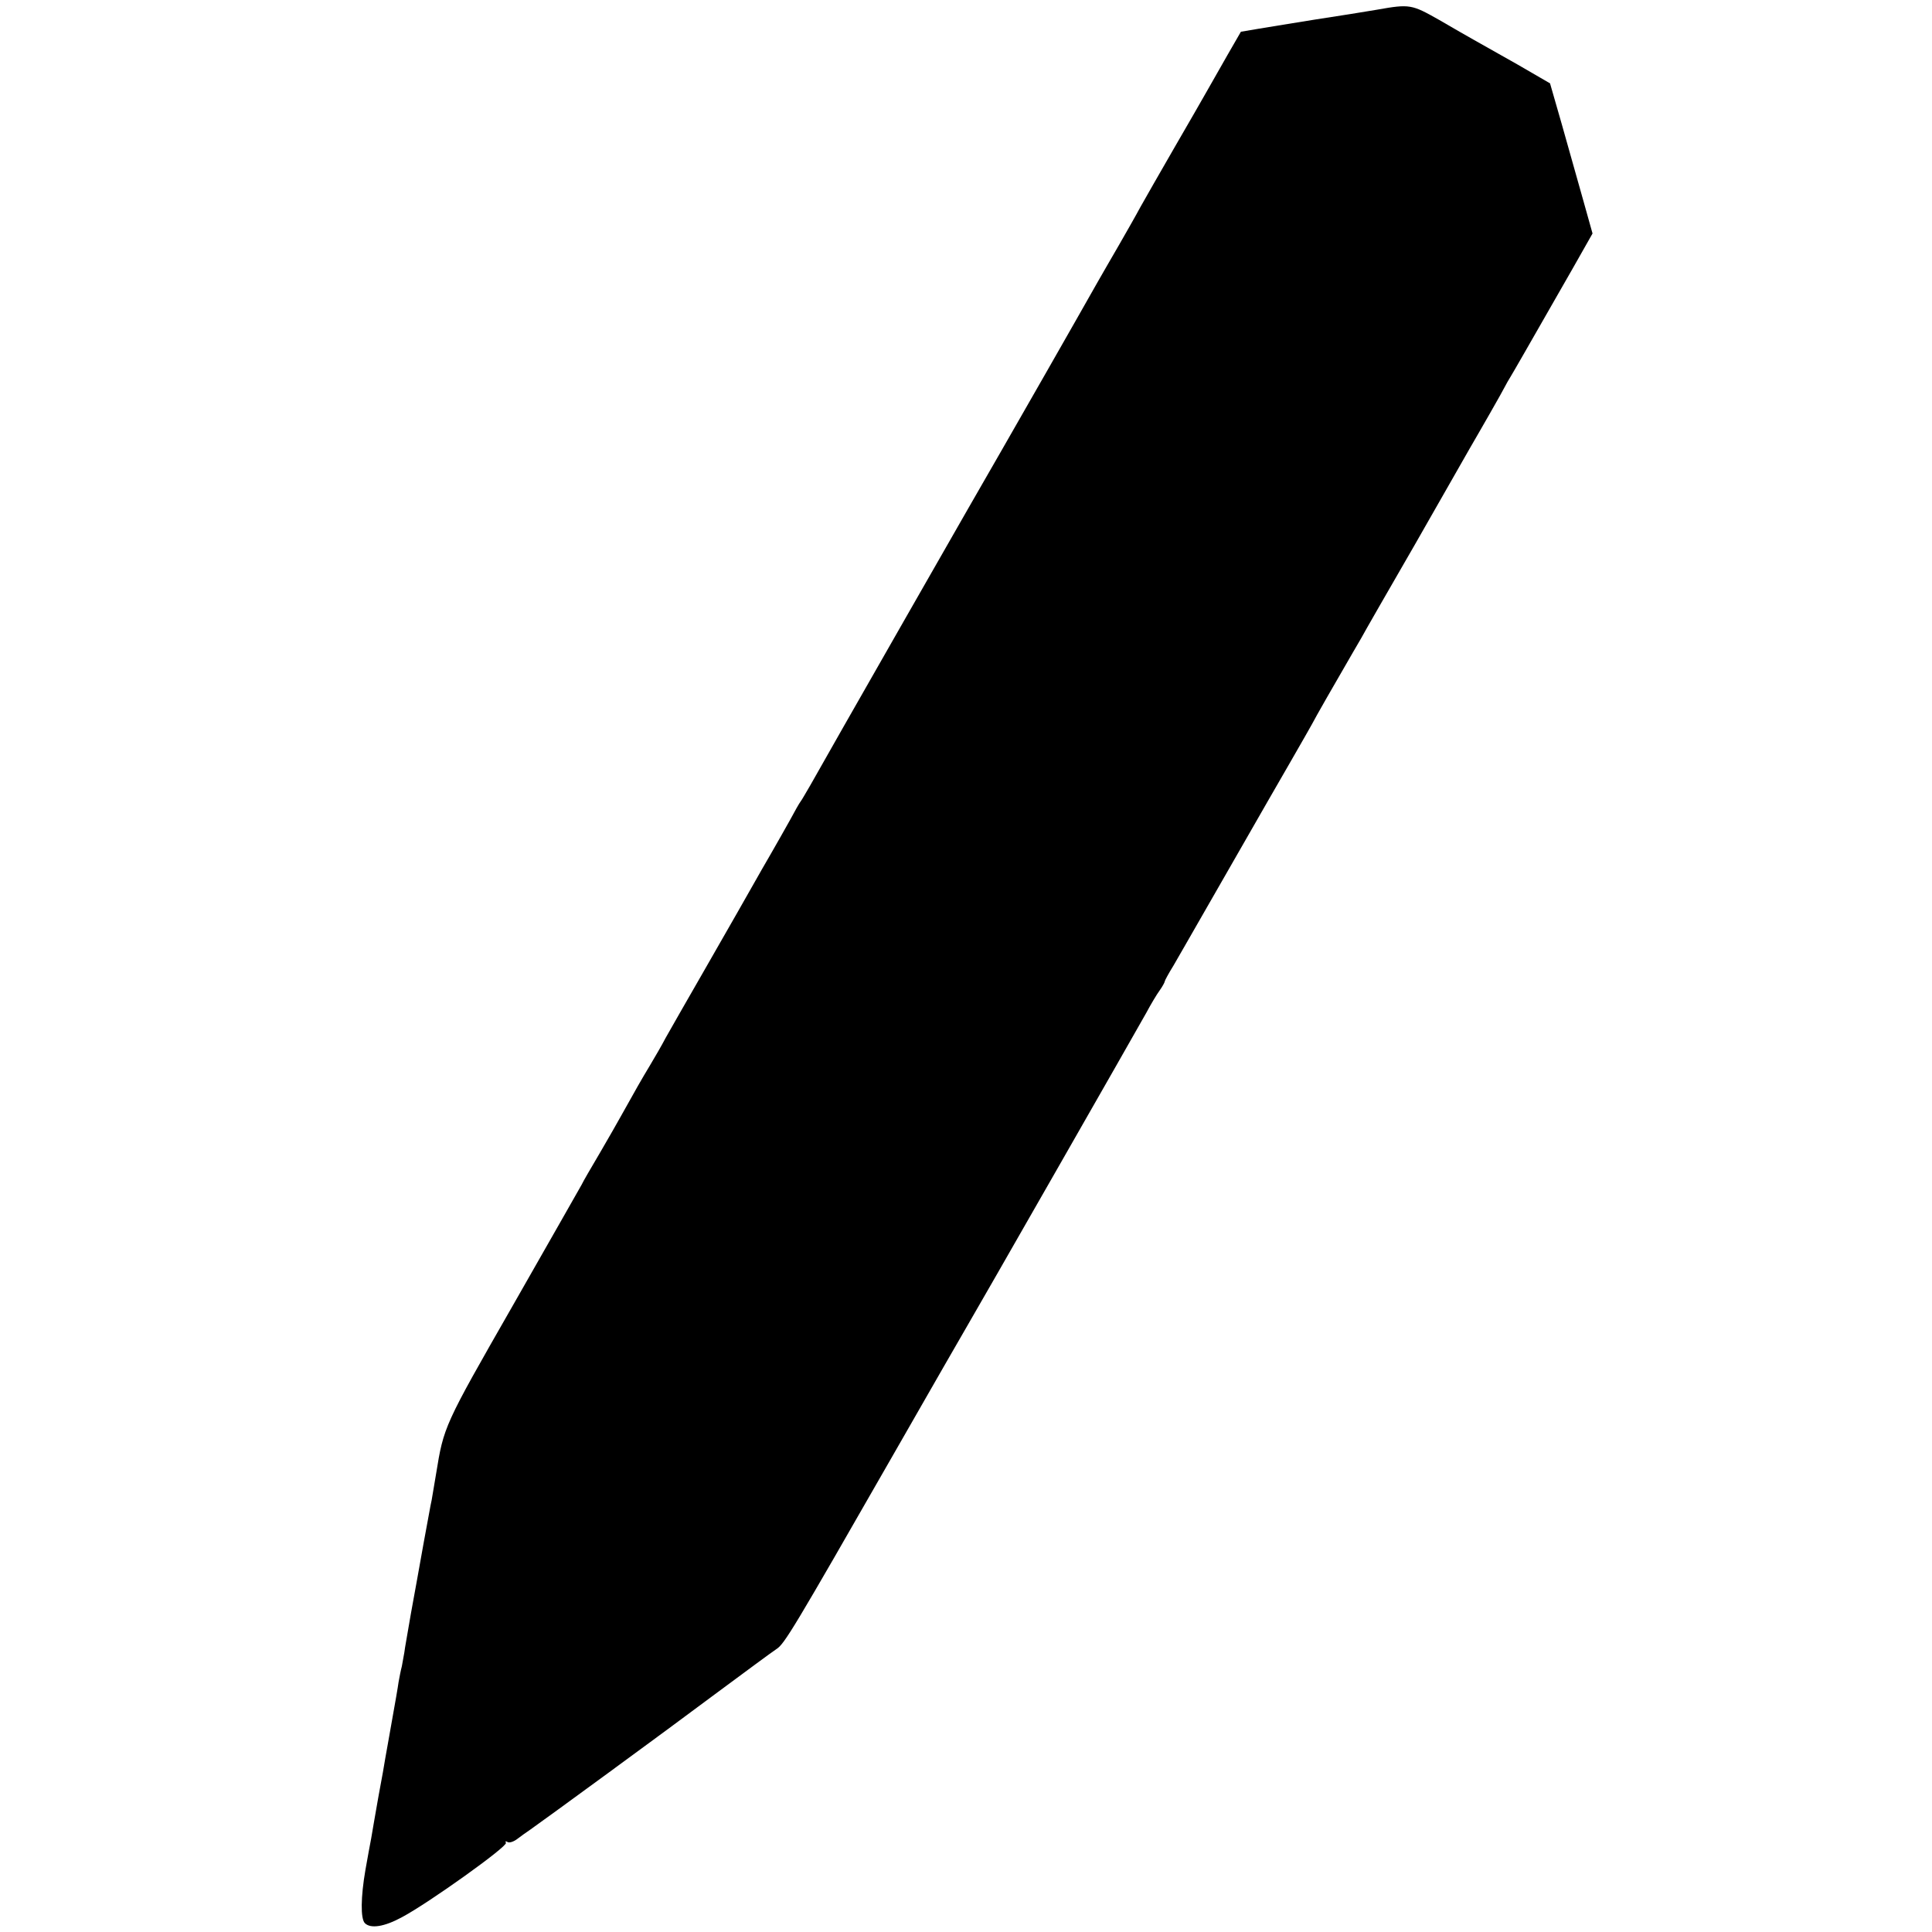 <?xml version="1.0" standalone="no"?>
<!DOCTYPE svg PUBLIC "-//W3C//DTD SVG 20010904//EN"
 "http://www.w3.org/TR/2001/REC-SVG-20010904/DTD/svg10.dtd">
<svg version="1.0" xmlns="http://www.w3.org/2000/svg"
 width="700pt" height="700pt" viewBox="0 0 700 700"
 preserveAspectRatio="xMidYMid meet">
<g transform="translate(0,700) scale(0.1,-0.1)"
fill="#000000" stroke="none">
<path d="M4990 6965 c-41 -7 -140 -23 -220 -35 -80 -13 -174 -28 -209 -34
l-65 -11 -49 -85 c-27 -47 -60 -105 -74 -130 -14 -25 -67 -117 -118 -205 -51
-88 -106 -185 -123 -215 -16 -30 -52 -93 -79 -140 -27 -47 -61 -105 -75 -130
-71 -126 -315 -553 -348 -610 -47 -80 -656 -1146 -694 -1215 -16 -27 -31 -54
-36 -60 -4 -5 -21 -35 -37 -65 -17 -30 -47 -84 -68 -120 -21 -36 -49 -85 -63
-110 -47 -83 -59 -104 -177 -310 -65 -113 -129 -225 -143 -250 -13 -25 -39
-70 -57 -100 -32 -53 -50 -85 -103 -180 -14 -25 -49 -87 -79 -138 -30 -51 -60
-102 -66 -115 -7 -12 -119 -210 -250 -439 -249 -435 -249 -436 -277 -608 -7
-41 -14 -84 -16 -95 -3 -11 -15 -81 -29 -155 -13 -74 -34 -189 -46 -255 -11
-66 -23 -130 -24 -142 -2 -12 -6 -34 -9 -50 -4 -15 -9 -41 -12 -58 -2 -16 -13
-79 -24 -140 -11 -60 -21 -121 -24 -135 -2 -14 -13 -77 -25 -140 -11 -63 -23
-131 -26 -150 -4 -19 -13 -71 -21 -115 -17 -98 -18 -177 -2 -193 21 -21 71
-13 135 22 96 51 384 257 376 269 -3 6 -1 7 6 3 6 -4 22 1 35 11 13 10 34 25
46 33 46 32 484 352 671 492 108 80 208 154 222 163 29 18 63 75 421 700 142
248 262 457 267 465 23 38 625 1091 652 1140 16 30 38 67 49 82 10 14 18 29
18 32 0 3 14 29 32 58 17 29 36 62 42 73 9 15 331 578 376 655 40 70 82 142
102 180 14 25 51 90 83 145 32 55 66 115 77 133 10 19 98 172 195 340 96 169
186 325 198 347 13 22 45 78 72 125 27 47 52 92 56 100 4 8 13 24 20 35 10 16
83 144 142 247 6 10 43 75 83 145 l72 127 -35 125 c-20 70 -54 192 -77 273
l-42 146 -119 69 c-66 37 -136 77 -156 88 -20 11 -77 44 -127 73 -99 56 -106
58 -224 37z"/>
</g>
</svg>
